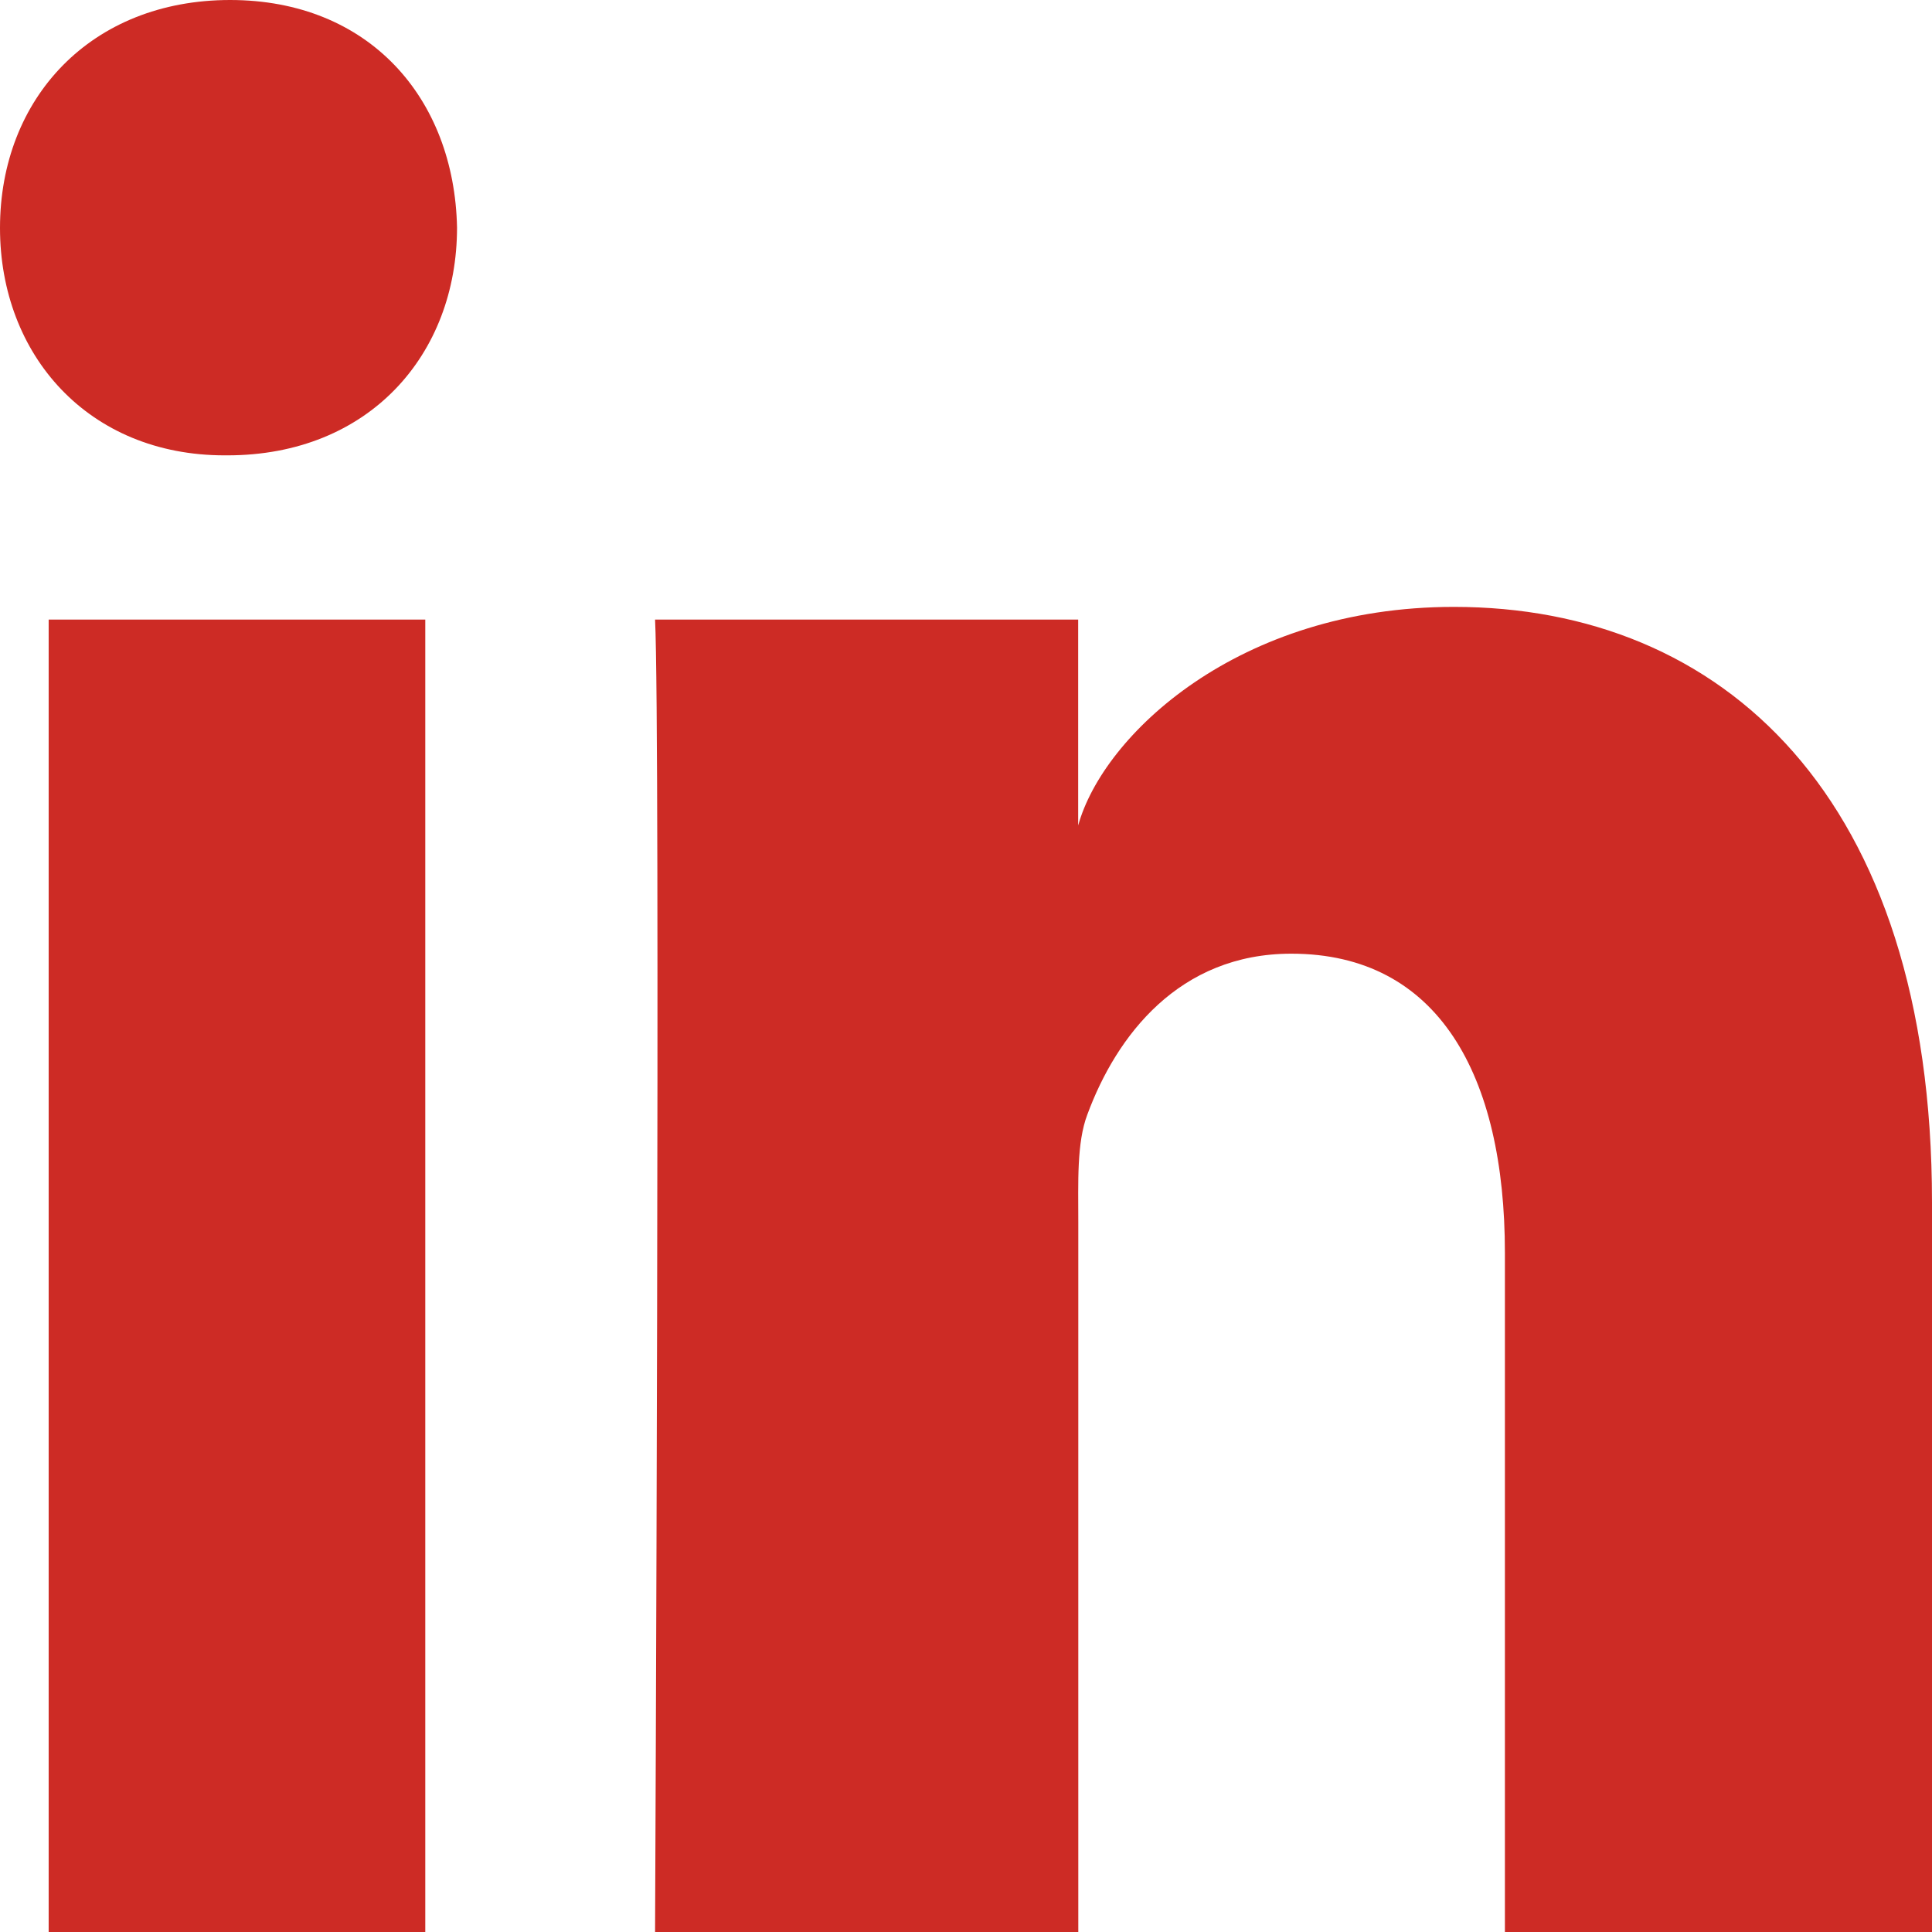 <?xml version="1.0" encoding="UTF-8"?>
<svg width="16px" height="16px" viewBox="0 0 16 16" version="1.1" xmlns="http://www.w3.org/2000/svg" xmlns:xlink="http://www.w3.org/1999/xlink">
    <title>形状 2</title>
    <g id="页面-1" stroke="none" stroke-width="1" fill="none" fill-rule="evenodd">
        <g id="INQUIRY" transform="translate(-273, -416)" fill="#CD2B25">
            <g id="形状-2" transform="translate(273, 416)">
                <path d="M0.403,5.131 L3.522,5.131 L3.522,16 L0.403,16 L0.403,5.131 Z M12.041,5.026 C14.259,5.026 16,6.59 16,9.957 L16,16 L12.463,16 L12.463,10.376 C12.463,8.903 11.911,7.898 10.694,7.898 C9.764,7.898 9.246,8.577 9.005,9.23 C8.916,9.464 8.93,9.792 8.93,10.119 L8.93,16 L5.425,16 C5.425,16 5.47,6.037 5.425,5.131 L8.929,5.131 L8.929,6.836 C9.135,6.09 10.254,5.026 12.04,5.026 L12.041,5.026 Z M1.905,0 C3.056,0 3.763,0.812 3.785,1.884 C3.785,2.937 3.056,3.771 1.883,3.771 L1.86,3.771 C0.732,3.771 0,2.941 0,1.888 C0,0.813 0.754,0 1.906,0 L1.905,0 Z" id="形状"></path>
            </g>
        </g>
    </g>
</svg>